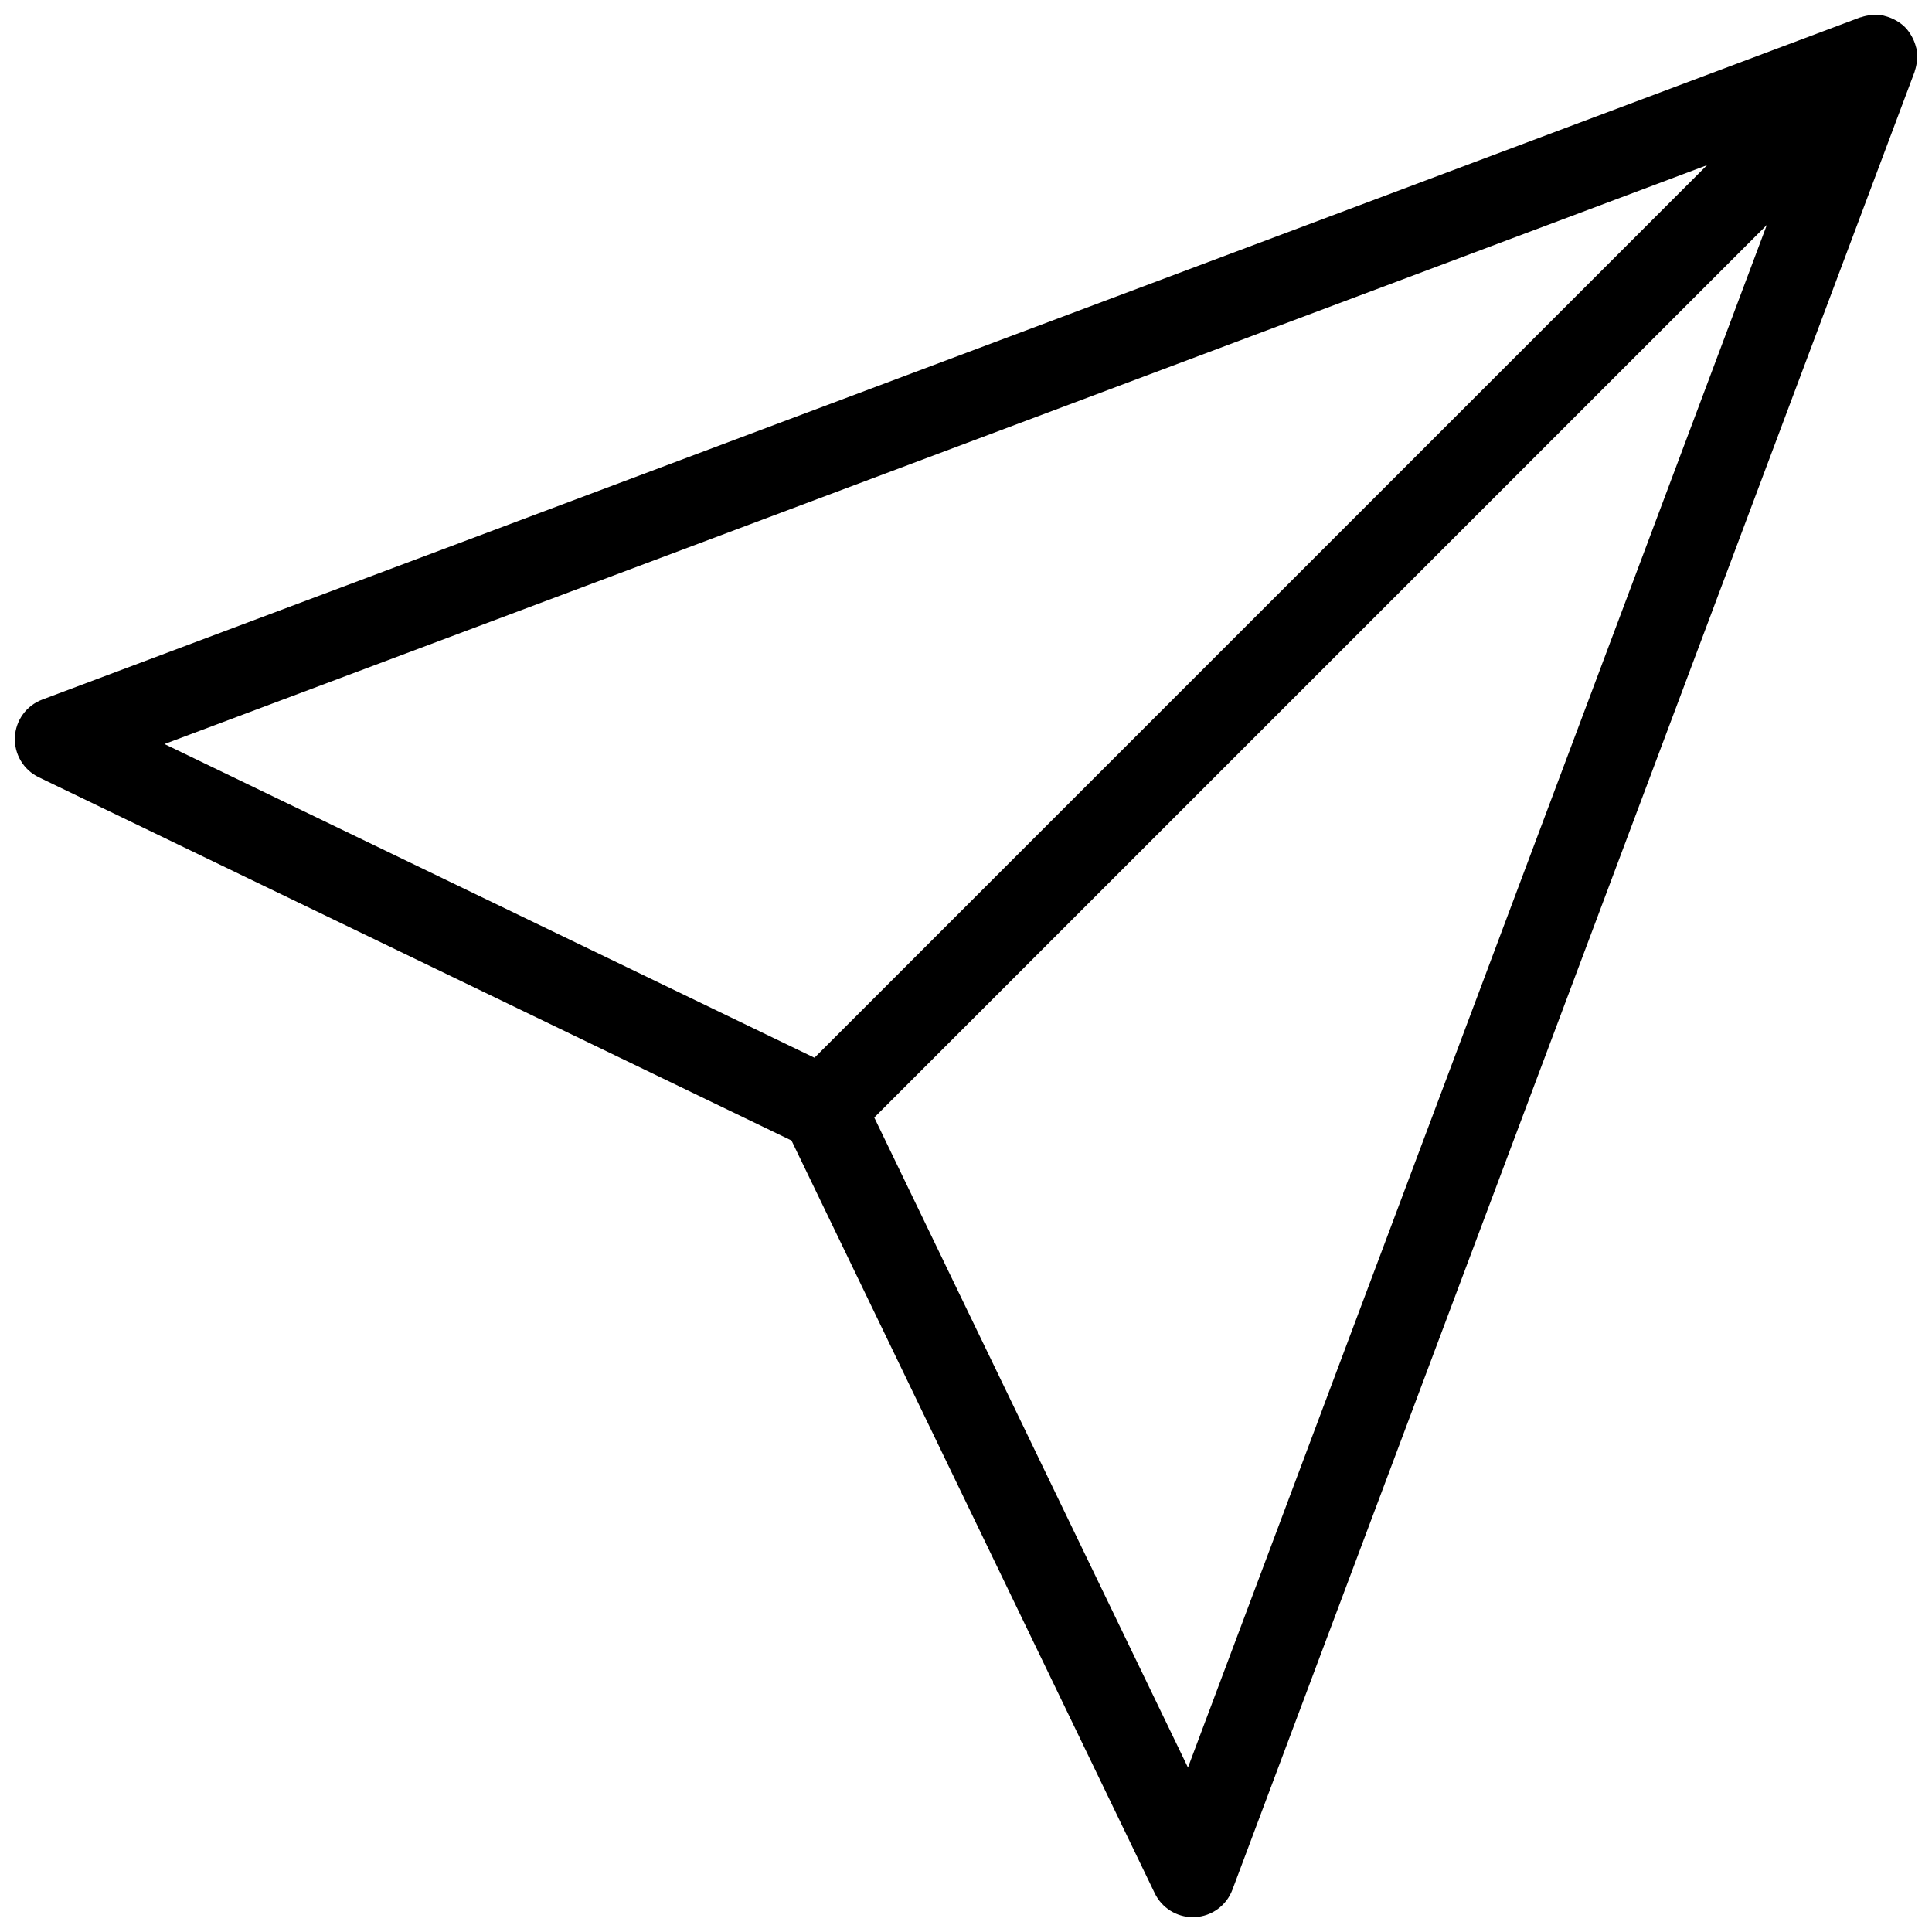 <svg xmlns="http://www.w3.org/2000/svg" xmlns:xlink="http://www.w3.org/1999/xlink" version="1.1" width="19" height="19" viewBox="0 0 256 256" xml:space="preserve">
<desc>Created with Fabric.js 1.7.22</desc>
<defs>
</defs>
<g transform="translate(128 128) scale(0.72 0.72)" style="">
	<g style="stroke: none; stroke-width: 0; stroke-dasharray: none; stroke-linecap: butt; stroke-linejoin: miter; stroke-miterlimit: 10; fill: none; fill-rule: nonzero; opacity: 1;" transform="translate(-175.05 -175.05) scale(3.89 3.89)" >
	<path d="M 89.998 2.083 c 0.007 -0.167 -0.002 -0.333 -0.036 -0.497 c -0.005 -0.022 -0.013 -0.042 -0.019 -0.063 c -0.035 -0.143 -0.087 -0.282 -0.154 -0.416 c -0.019 -0.038 -0.038 -0.075 -0.059 -0.112 c -0.085 -0.147 -0.184 -0.289 -0.31 -0.415 c -0.125 -0.125 -0.266 -0.223 -0.412 -0.308 c -0.04 -0.023 -0.079 -0.043 -0.121 -0.063 c -0.13 -0.064 -0.264 -0.115 -0.402 -0.149 c -0.026 -0.006 -0.049 -0.017 -0.075 -0.022 c -0.162 -0.033 -0.326 -0.042 -0.491 -0.035 c -0.043 0.002 -0.084 0.008 -0.127 0.012 c -0.147 0.016 -0.292 0.046 -0.433 0.095 c -0.019 0.006 -0.038 0.005 -0.057 0.012 L 1.298 32.396 c -0.75 0.281 -1.259 0.982 -1.295 1.782 c -0.036 0.8 0.408 1.544 1.129 1.892 l 35.612 17.186 L 53.93 88.869 C 54.264 89.562 54.967 90 55.731 90 c 0.03 0 0.061 -0.001 0.091 -0.002 c 0.8 -0.036 1.5 -0.546 1.781 -1.295 L 89.859 2.748 c 0 -0.001 0.001 -0.002 0.001 -0.004 l 0.018 -0.048 c 0.006 -0.016 0.005 -0.032 0.011 -0.048 c 0.05 -0.145 0.081 -0.294 0.097 -0.445 C 89.99 2.163 89.996 2.124 89.998 2.083 z M 80.059 7.113 L 37.831 49.34 L 7.08 34.499 L 80.059 7.113 z M 55.501 82.92 L 40.66 52.168 L 82.888 9.94 L 55.501 82.92 z" style="stroke: none; stroke-width: 1; stroke-dasharray: none; stroke-linecap: butt; stroke-linejoin: miter; stroke-miterlimit: 10; fill: rgb(0,0,0); fill-rule: nonzero; opacity: 1;" transform=" matrix(1 0 0 1 0 0) " stroke-linecap="round" />
</g>
</g>
</svg>